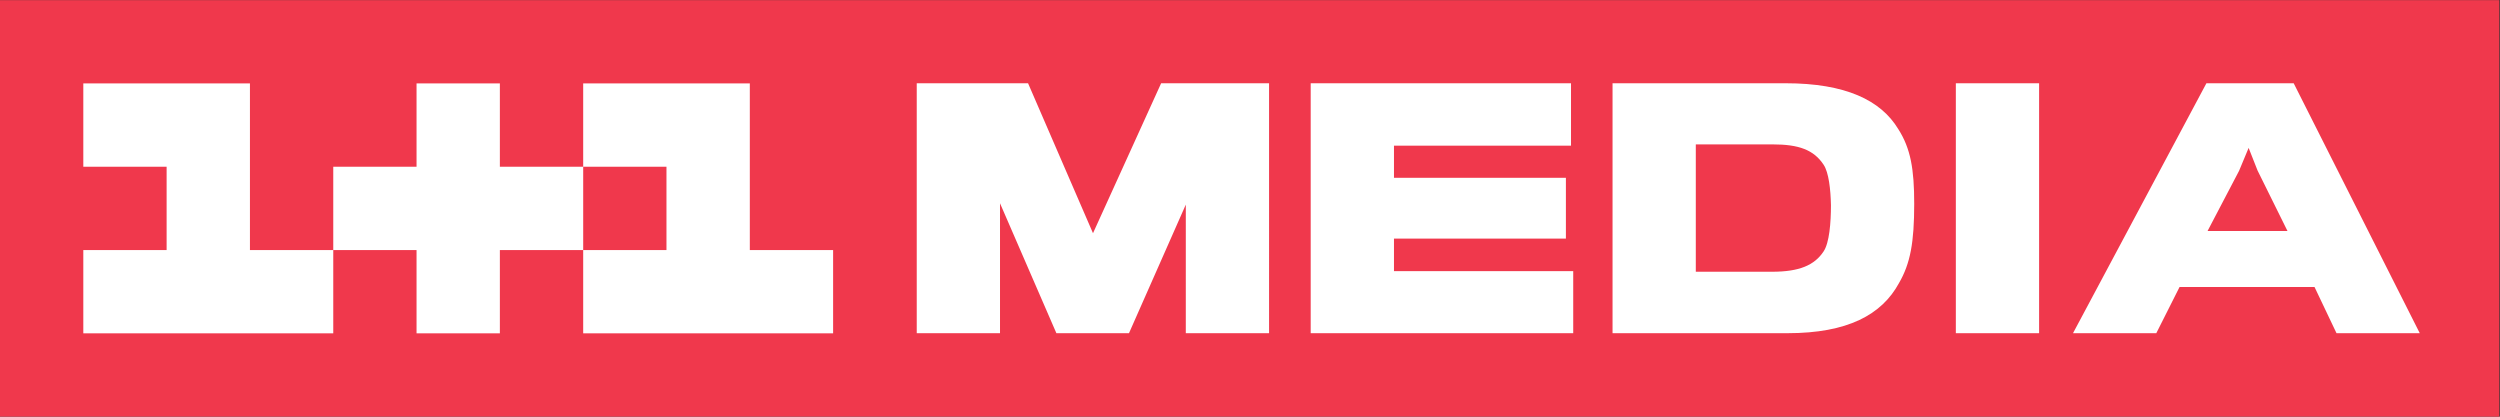 <?xml version="1.0" encoding="UTF-8" standalone="no"?>
<svg
   xmlns:dc="http://purl.org/dc/elements/1.1/"
   xmlns:cc="http://creativecommons.org/ns#"
   xmlns:rdf="http://www.w3.org/1999/02/22-rdf-syntax-ns#"
   xmlns:svg="http://www.w3.org/2000/svg"
   xmlns="http://www.w3.org/2000/svg"
   xmlns:sodipodi="http://sodipodi.sourceforge.net/DTD/sodipodi-0.dtd"
   xmlns:inkscape="http://www.inkscape.org/namespaces/inkscape"
   version="1.1"
   id="svg2"
   xml:space="preserve"
   width="595.507"
   height="99.253"
   viewBox="0 0 595.507 99.253"
   sodipodi:docname="1+1medialogo2020.eps"><rect x="0" y="0" width="595.507" height="99.253" fill="#333333" stroke="none"/><defs
     id="defs6" /><sodipodi:namedview
     pagecolor="#ffffff"
     bordercolor="#666666"
     borderopacity="1"
     objecttolerance="10"
     gridtolerance="10"
     guidetolerance="10"
     inkscape:pageopacity="0"
     inkscape:pageshadow="2"
     inkscape:window-width="640"
     inkscape:window-height="480"
     id="namedview4" /><g
     id="g10"
     inkscape:groupmode="layer"
     inkscape:label="ink_ext_XXXXXX"
     transform="matrix(1.333,0,0,-1.333,0,99.253)"><g
       id="g12"
       transform="scale(0.1)"><path
         d="M 0,0 H 4466.27 V 744.379 H 0 V 0"
         style="fill:#f0384c;fill-opacity:1;fill-rule:nonzero;stroke:none"
         id="path14" /><path
         d="M 1190.96,446.672 H 1042.15 V 297.75 h 148.81 z M 3258.77,295.398 c 10.24,15.364 13.08,51.211 13.08,82.5 -0.57,28.454 -3.98,58.602 -13.08,72.262 -17.64,26.738 -44.38,36.403 -91.03,36.403 h -137.4 V 258.988 h 136.25 c 48.36,0 75.68,11.383 92.18,36.41 m 686.07,36.415 h 142.8 l -53.48,108.097 -15.93,40.403 -17.07,-40.961 z M 4324.05,149.18 h -148.79 l -39.26,82.5 h -241.23 l -41.53,-82.5 H 3704.4 l 238.39,446.629 h 155.95 z m -680.25,0 h -148.78 v 446.648 h 148.78 z m -223.17,231.562 c 0,-69.414 -6.83,-106.965 -27.32,-142.23 -30.71,-56.328 -91.59,-89.332 -199.12,-89.332 h -312.62 v 446.629 h 309.21 c 106.96,0 170.11,-30.161 201.4,-81.926 22.18,-34.711 28.45,-71.692 28.45,-133.141 M 2811.3,149.18 h -469.13 v 446.629 h 465.16 V 484.293 h -316.34 v -57.461 h 307.22 V 318.16 h -307.22 v -58.027 h 320.31 z m -543.52,0 H 2118.99 L 2119,378.988 2017.45,149.18 H 1887.72 L 1786.98,381.371 V 149.18 h -148.79 v 446.629 h 198.91 l 116.05,-267.977 121.76,267.977 h 192.87 z m -779.04,-0.27 h -446.6 V 297.75 H 893.246 V 148.91 H 744.359 V 297.75 H 595.527 V 148.91 H 148.867 V 297.75 H 297.738 V 446.672 H 148.867 v 148.84 H 446.633 V 297.75 h 148.894 v 148.922 h 148.832 v 148.84 h 148.887 v -148.84 h 148.894 v 148.84 H 1339.9 V 297.75 h 148.84 V 148.91"
         style="fill:#ffffff;fill-opacity:1;fill-rule:nonzero;stroke:none"
         id="path16" /></g></g></svg>
